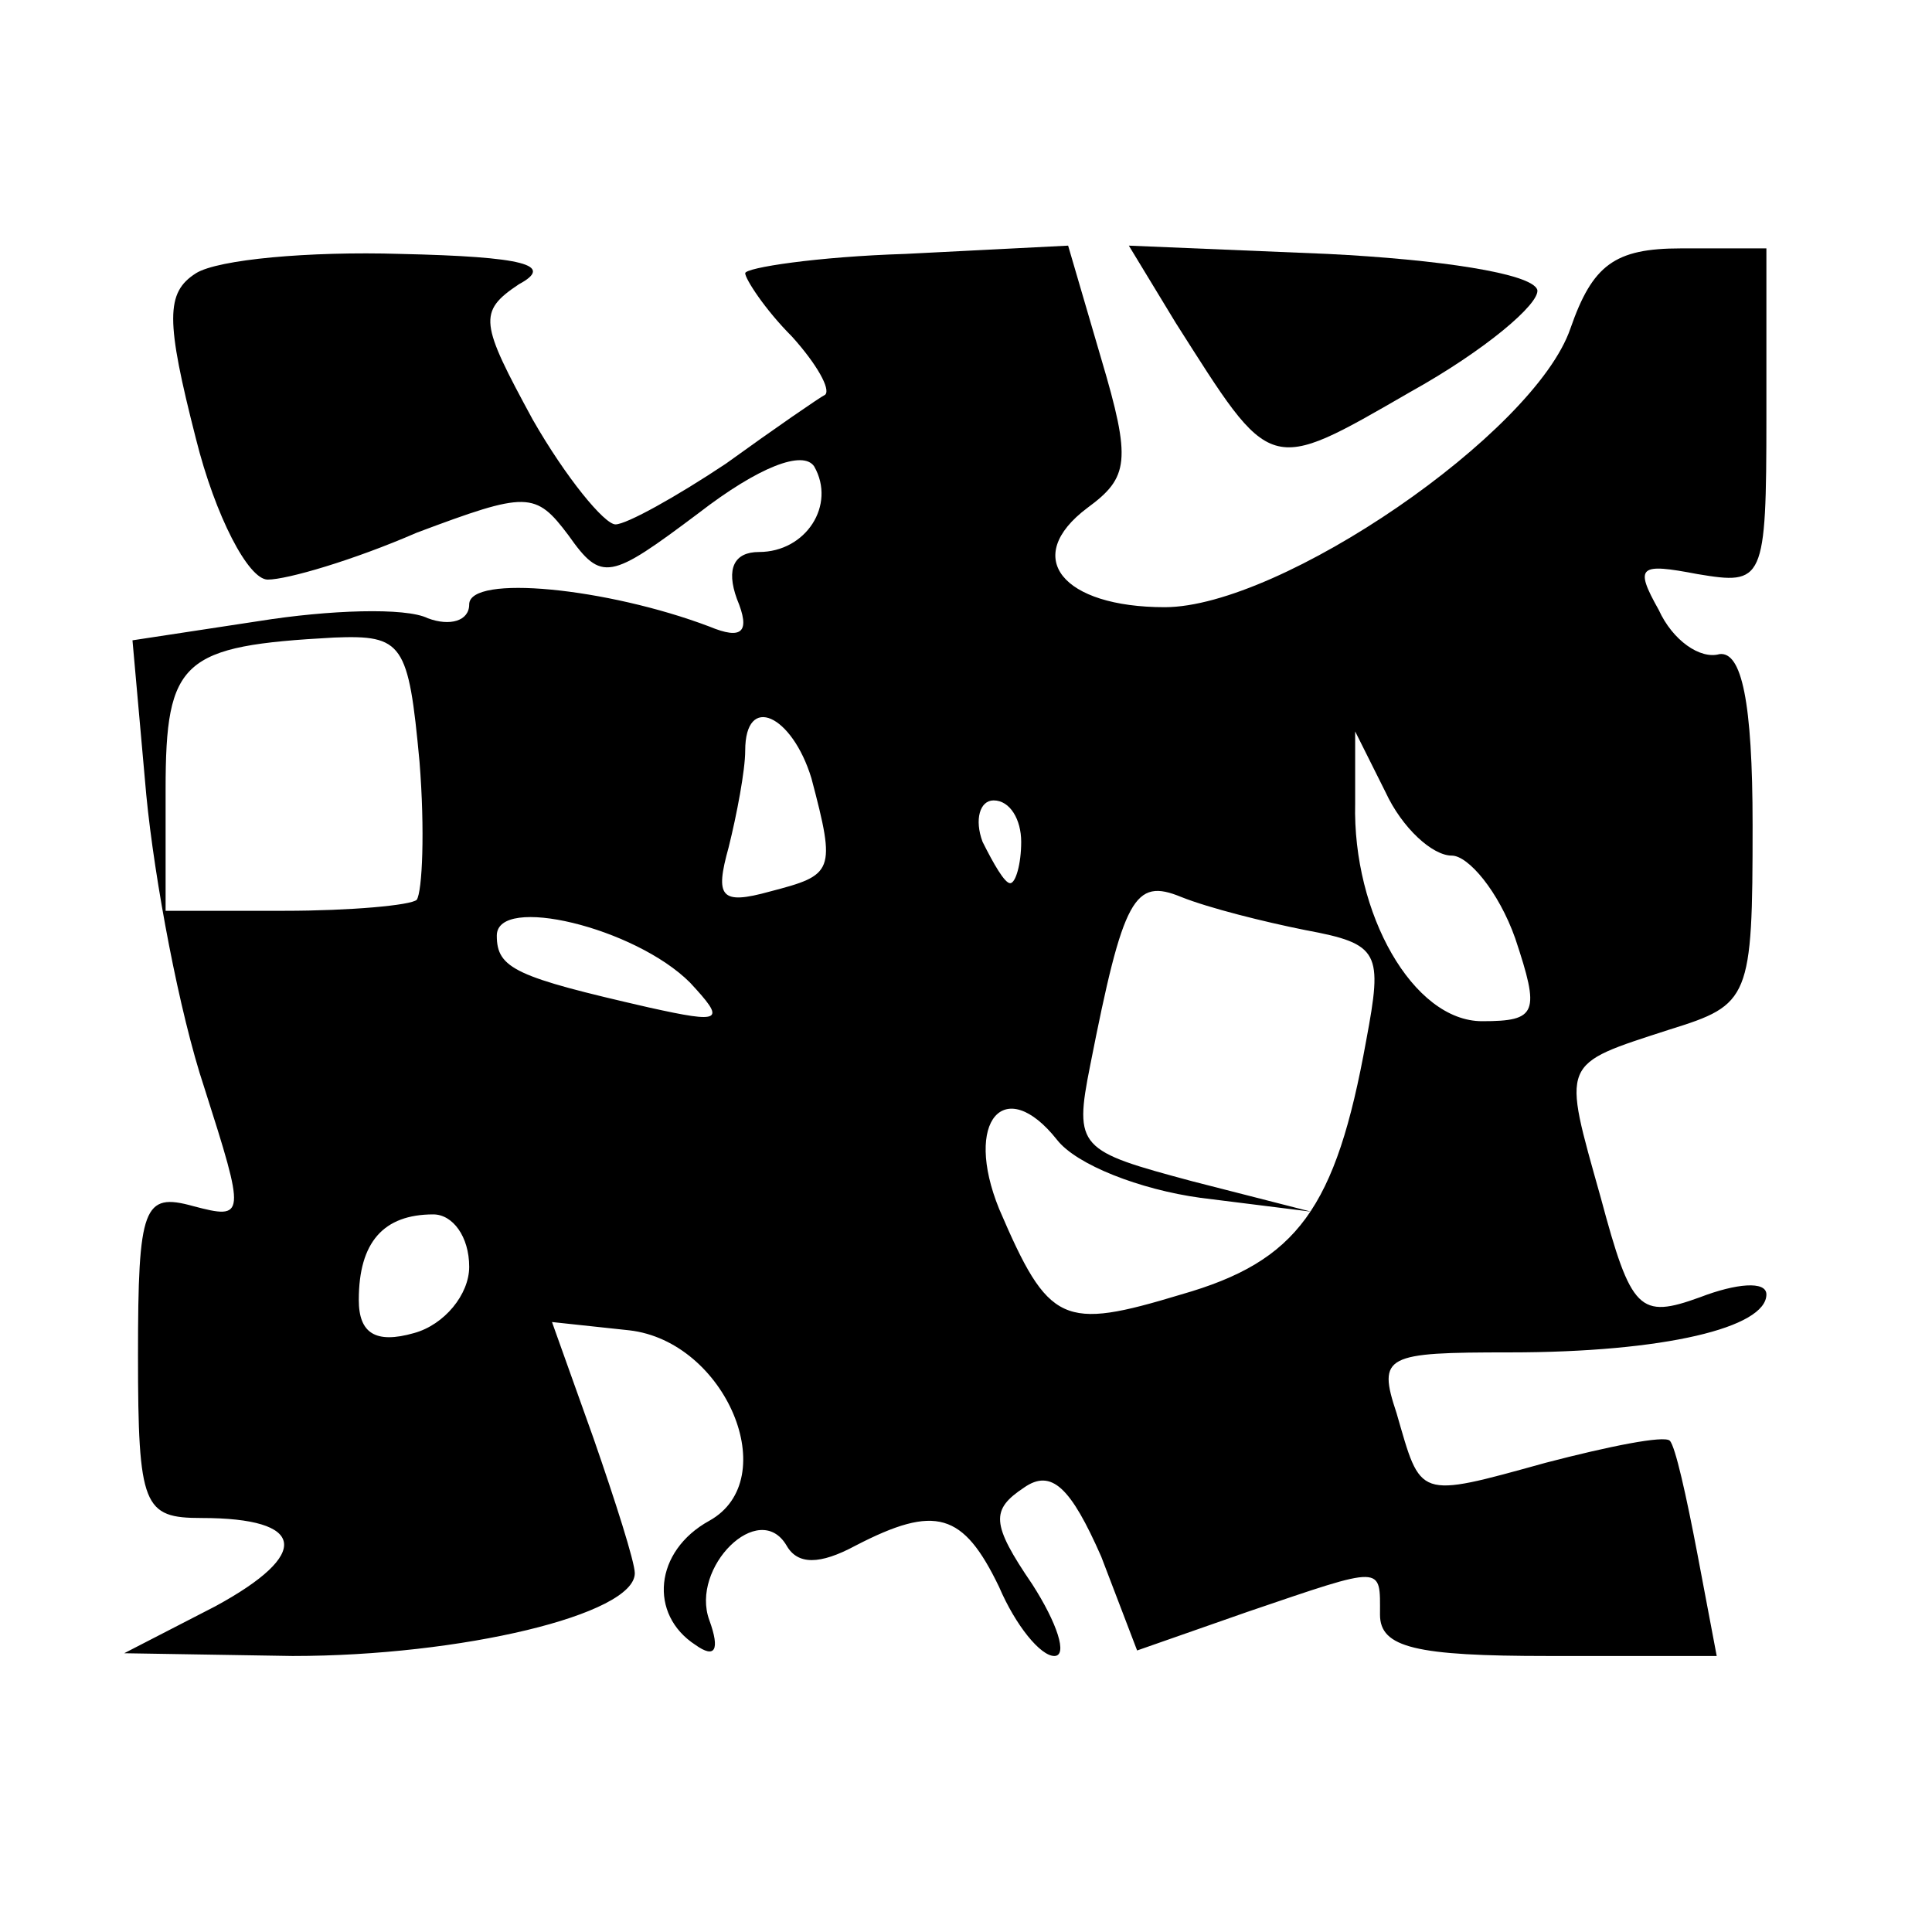 <?xml version="1.0" standalone="no"?>
<!DOCTYPE svg PUBLIC "-//W3C//DTD SVG 20010904//EN"
 "http://www.w3.org/TR/2001/REC-SVG-20010904/DTD/svg10.dtd">
<svg version="1.0" xmlns="http://www.w3.org/2000/svg"
 width="70pt" height="70pt" viewBox="0 0 70 70"
 preserveAspectRatio="xMidYMid meet">
<g transform="translate(0,70) scale(0.1,-0.1)"
fill="#000000" stroke="none">
<path d="M71 601 c-11 -7 -11 -17 0 -60 7 -28 19 -51 26 -51 7 0 31 7 54 17
40 15 43 15 55 -1 12 -17 15 -16 47 8 22 17 38 23 42 17 8 -14 -3 -31 -20 -31
-9 0 -12 -6 -8 -17 5 -12 2 -15 -10 -10 -37 14 -87 19 -87 8 0 -6 -7 -8 -15
-5 -8 4 -36 3 -61 -1 l-46 -7 5 -56 c3 -31 12 -79 21 -106 15 -47 15 -48 -4
-43 -18 5 -20 0 -20 -54 0 -55 2 -59 23 -59 38 0 40 -13 5 -32 l-33 -17 61 -1
c61 0 124 15 124 30 0 4 -7 26 -15 49 l-15 42 28 -3 c35 -4 56 -54 29 -69 -20
-11 -22 -34 -5 -45 7 -5 9 -2 5 9 -7 19 18 44 28 27 4 -7 12 -7 25 0 29 15 39
12 52 -15 6 -14 15 -25 20 -25 5 0 1 12 -8 26 -15 22 -15 27 -3 35 10 7 17 0
28 -25 l13 -34 40 14 c50 17 48 17 48 -1 0 -12 13 -15 61 -15 l61 0 -7 37 c-4
21 -8 39 -10 41 -2 2 -22 -2 -45 -8 -47 -13 -45 -13 -54 18 -7 21 -4 22 41 22
56 0 93 9 93 21 0 5 -11 4 -24 -1 -22 -8 -25 -5 -36 36 -14 50 -15 48 25 61
29 9 30 11 30 74 0 45 -4 63 -12 62 -7 -2 -17 5 -22 16 -9 16 -7 17 14 13 24
-4 25 -3 25 57 l0 61 -31 0 c-24 0 -32 -6 -40 -29 -13 -38 -105 -101 -147
-101 -37 0 -52 18 -28 36 15 11 16 17 5 54 l-12 41 -59 -3 c-32 -1 -58 -5 -58
-7 0 -2 7 -13 17 -23 9 -10 14 -19 12 -21 -2 -1 -18 -12 -36 -25 -18 -12 -36
-22 -40 -22 -4 0 -18 17 -30 38 -19 35 -20 39 -5 49 13 7 2 10 -43 11 -33 1
-66 -2 -74 -7z m81 -177 c2 -25 1 -47 -1 -50 -2 -2 -24 -4 -48 -4 l-43 0 0 44
c0 47 6 52 61 55 25 1 27 -2 31 -45z m142 -6 c9 -34 8 -35 -15 -41 -18 -5 -20
-2 -15 16 3 12 6 28 6 35 0 21 17 13 24 -10z m232 -28 c6 0 17 -13 23 -30 9
-27 8 -30 -12 -30 -25 0 -47 39 -46 79 l0 26 11 -22 c6 -13 17 -23 24 -23z
m-156 5 c0 -8 -2 -15 -4 -15 -2 0 -6 7 -10 15 -3 8 -1 15 4 15 6 0 10 -7 10
-15z m103 -32 c27 -5 28 -8 22 -40 -11 -61 -25 -80 -67 -92 -43 -13 -48 -11
-66 31 -13 32 2 49 21 25 7 -9 30 -18 52 -21 l40 -5 -43 11 c-41 11 -43 12
-37 42 12 61 16 68 33 61 10 -4 30 -9 45 -12z m-223 -19 c13 -14 12 -15 -15
-9 -48 11 -55 14 -55 26 0 15 50 3 70 -17z m-80 -103 c0 -10 -9 -21 -20 -24
-14 -4 -20 0 -20 12 0 21 9 31 27 31 7 0 13 -8 13 -19z"/>
<path d="M426 583 c35 -55 33 -55 85 -25 27 15 47 32 46 37 -2 6 -36 11 -76
13 l-72 3 17 -28z"/>
</g>
</svg>
